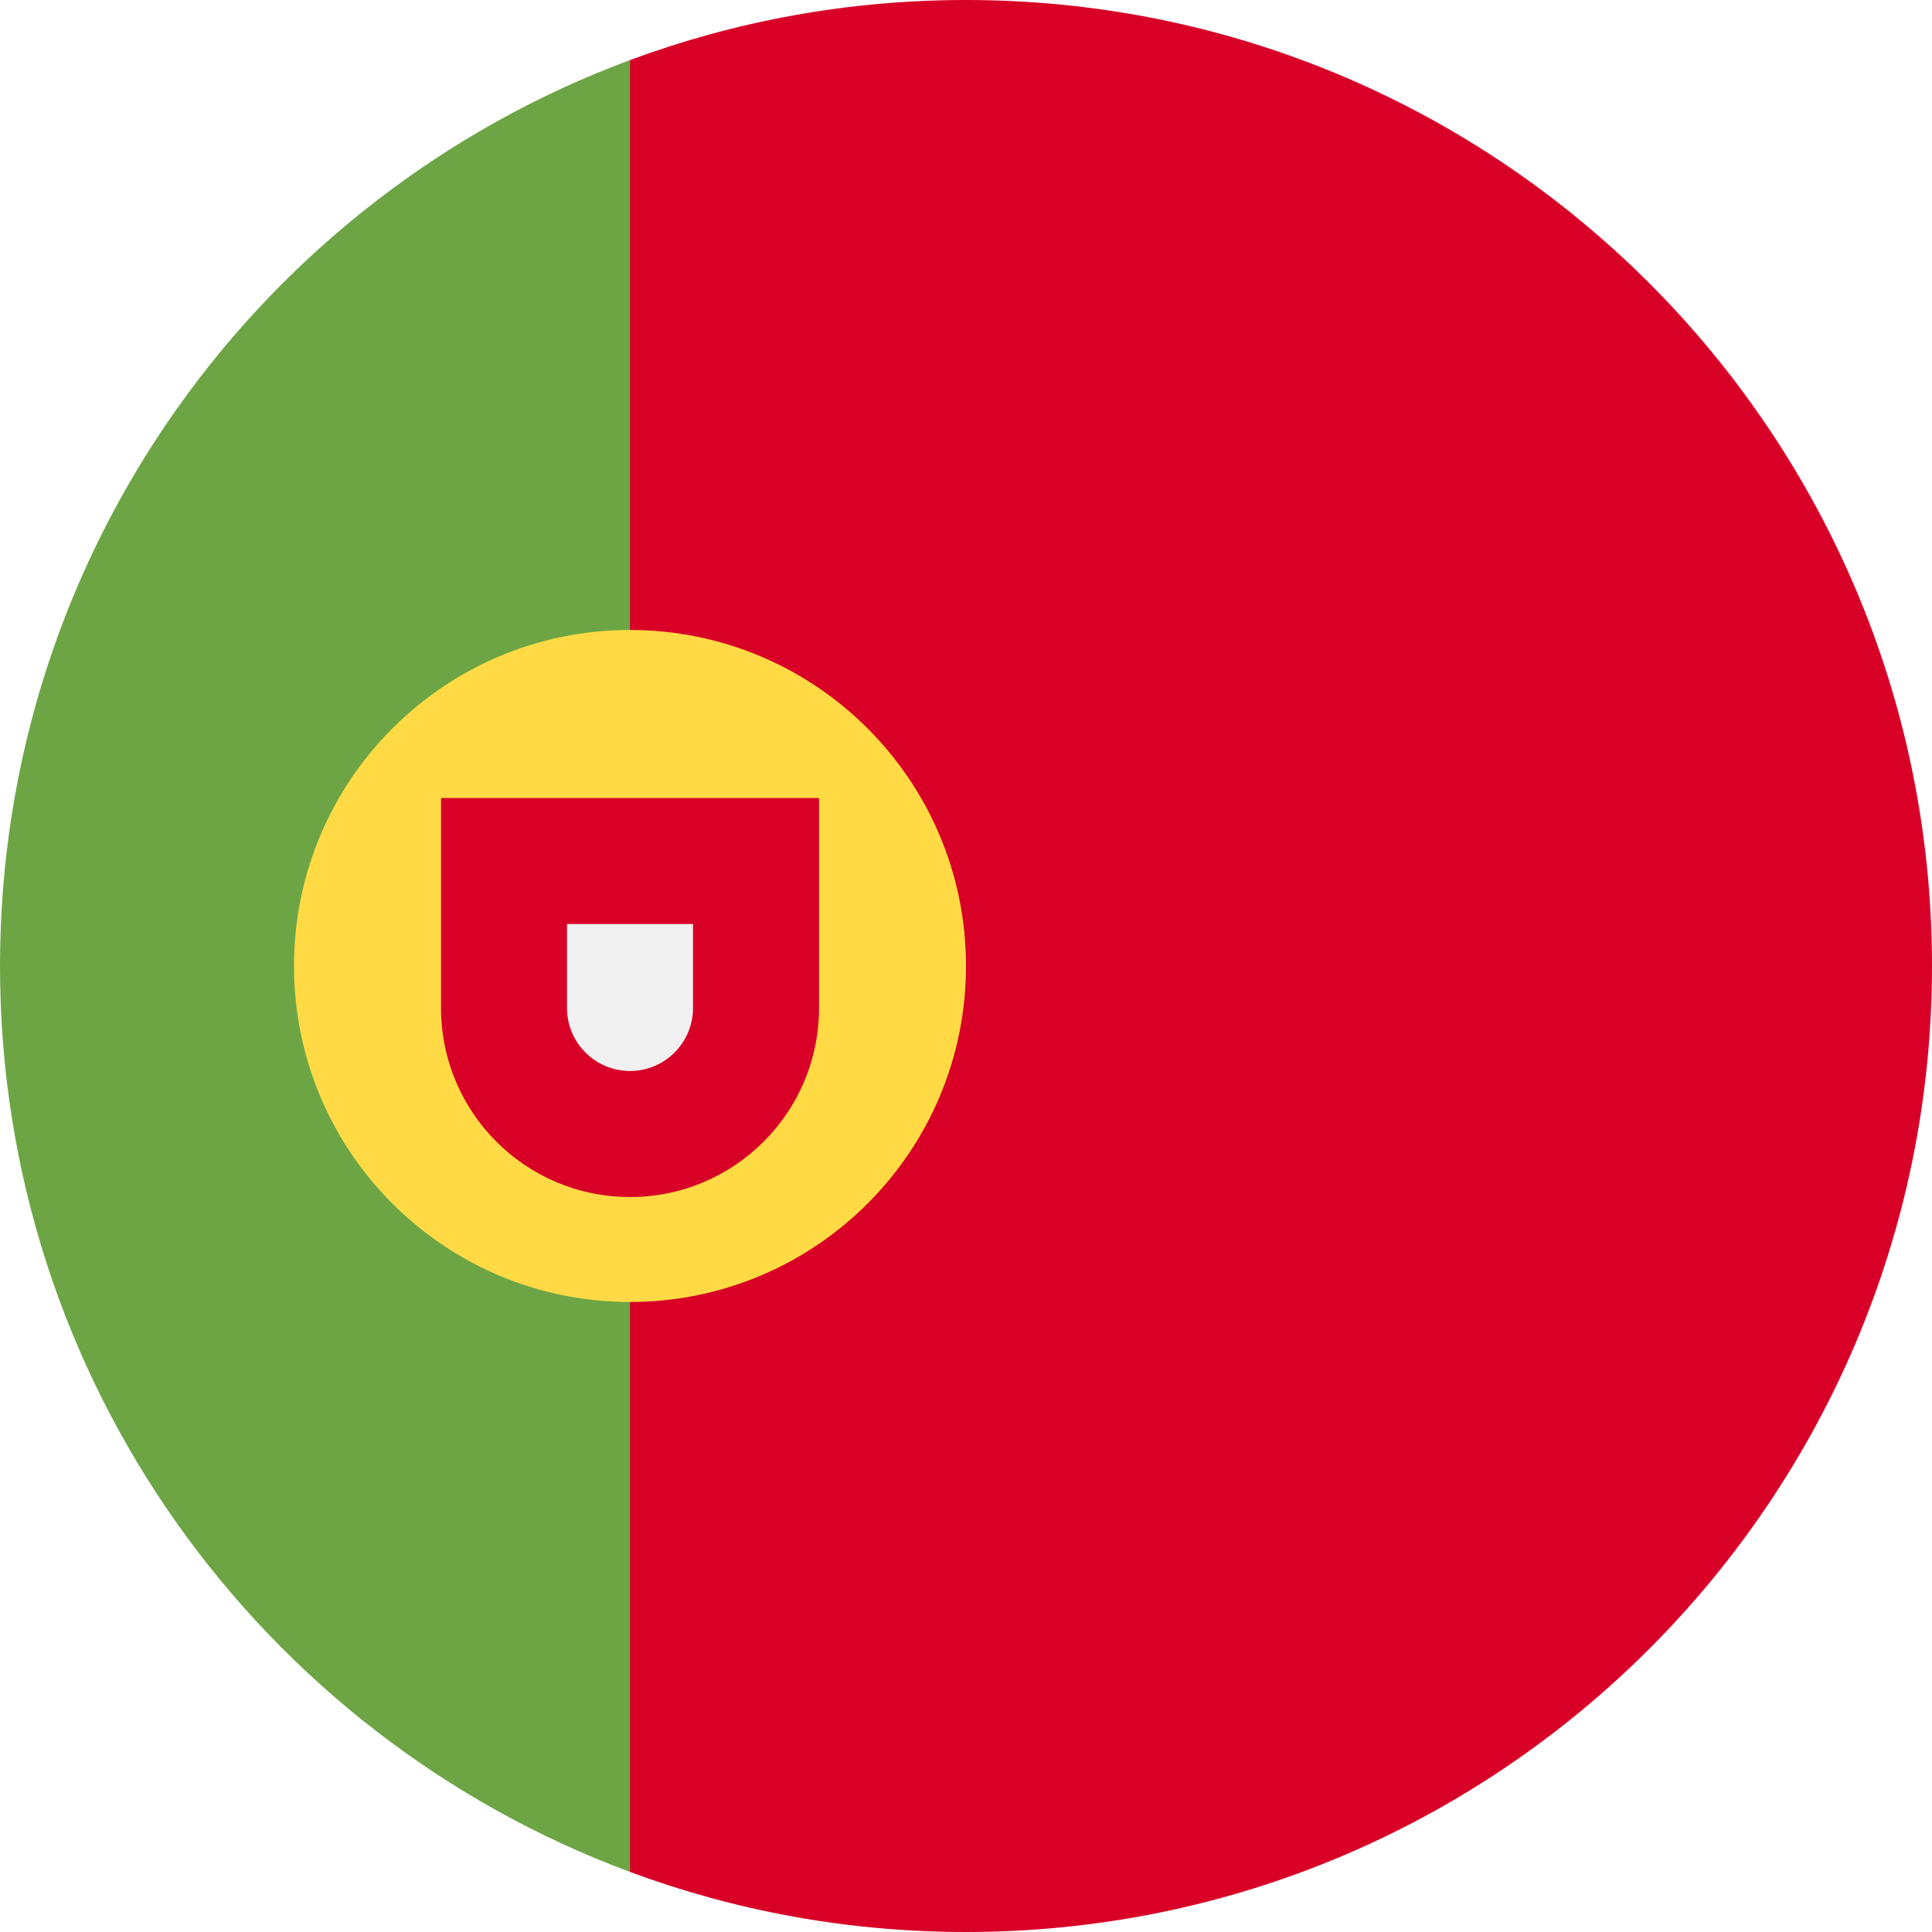 <?xml version="1.0" encoding="utf-8"?>
<svg width="40" height="40" viewBox="0 0 40 40" fill="none" xmlns="http://www.w3.org/2000/svg">
<rect width="40" height="40" fill="#F2F2F2"/>
<g clip-path="url(#clip0)">
<rect width="1440" height="940" transform="translate(-543 -369)" fill="#F5F8FA"/>
<rect x="-543" y="-362" width="1440" height="934" fill="white"/>
<path d="M0 20C0 28.599 5.428 35.93 13.043 38.756L14.783 20L13.043 1.244C5.428 4.07 0 11.401 0 20Z" fill="#6DA544"/>
<path d="M40 20C40 8.954 31.045 0 20 0C17.553 0 15.21 0.44 13.043 1.244V38.756C15.21 39.56 17.553 40 20 40C31.045 40 40 31.046 40 20Z" fill="#D80027"/>
<path d="M13.043 26.956C16.885 26.956 20 23.842 20 20C20 16.158 16.885 13.043 13.043 13.043C9.201 13.043 6.087 16.158 6.087 20C6.087 23.842 9.201 26.956 13.043 26.956Z" fill="#FFDA44"/>
<path d="M9.131 16.522V20.869C9.131 23.031 10.883 24.783 13.044 24.783C15.205 24.783 16.957 23.031 16.957 20.869V16.522H9.131Z" fill="#D80027"/>
<path d="M13.044 22.174C12.324 22.174 11.739 21.589 11.739 20.869V19.131H14.348V20.87C14.348 21.589 13.763 22.174 13.044 22.174Z" fill="#F0F0F0"/>
</g>
<defs>
<clipPath id="clip0">
<rect width="1440" height="940" fill="white" transform="translate(-543 -369)"/>
</clipPath>
</defs>
</svg>
